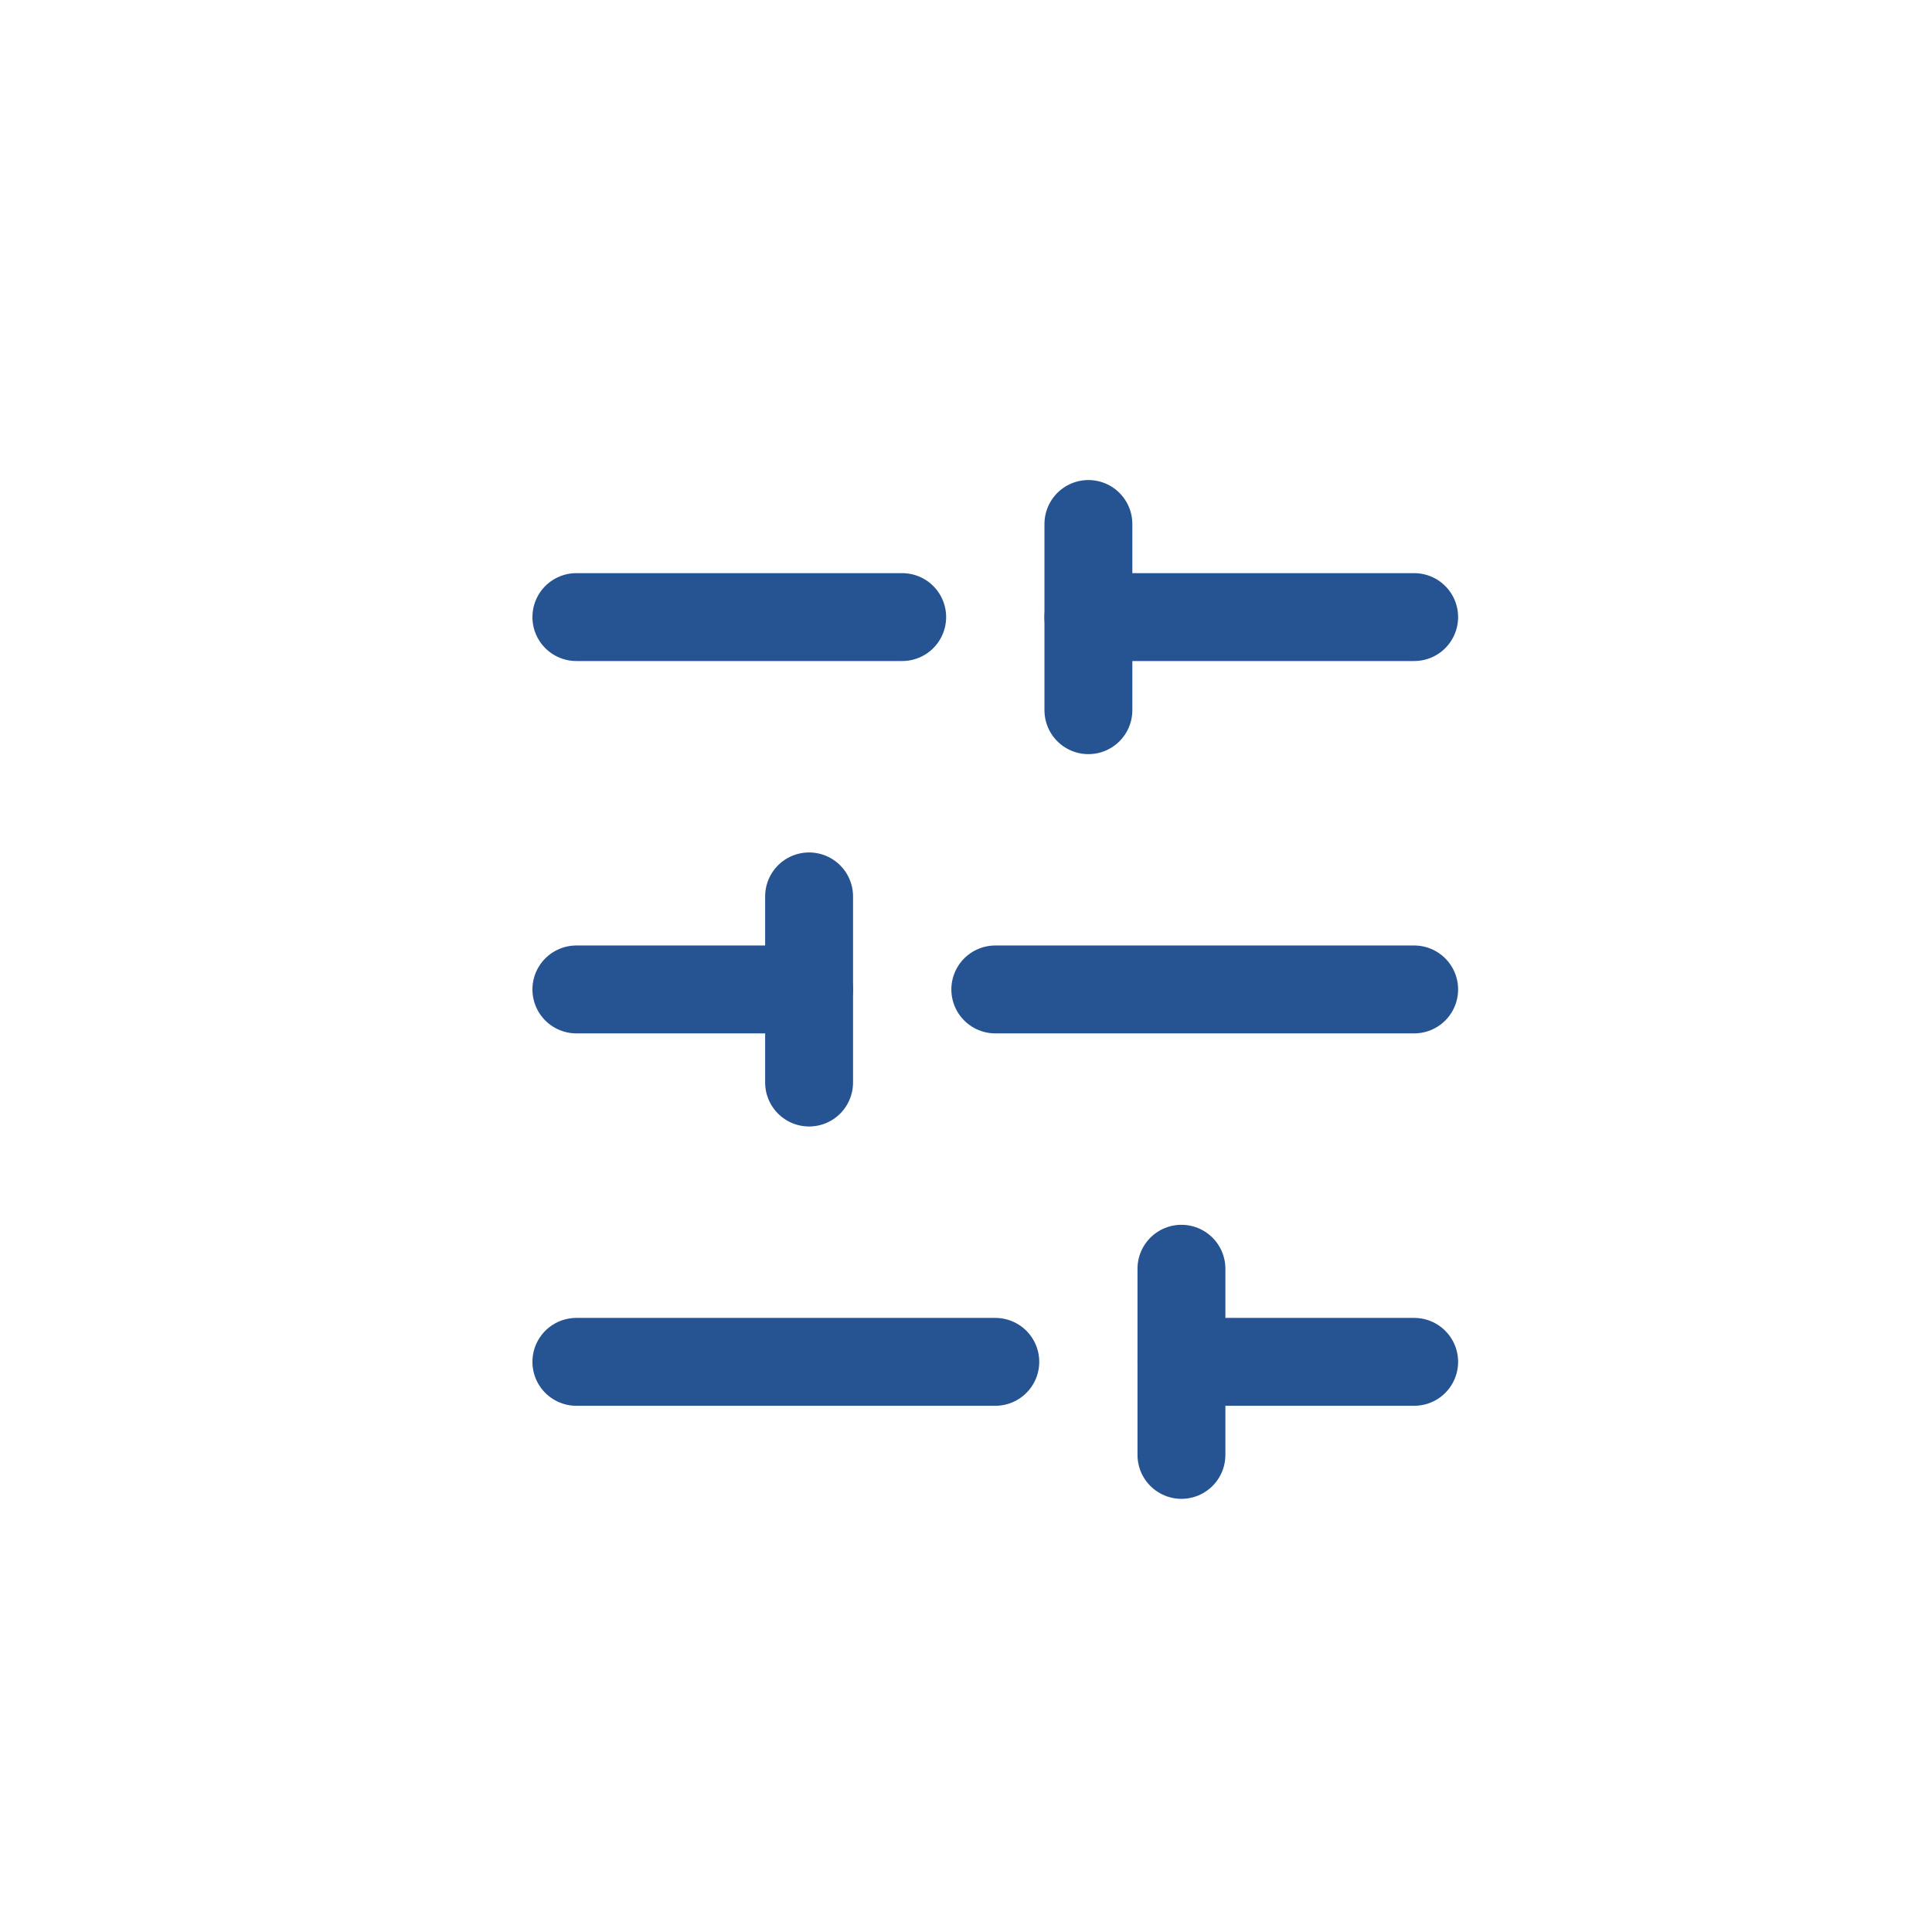 <?xml version="1.0" encoding="UTF-8"?>
<svg id="Layer_1" xmlns="http://www.w3.org/2000/svg" viewBox="0 0 329.74 329.74">
  <defs>
    <style>
      .cls-1 {
        fill: none;
        stroke: #265391;
        stroke-linecap: round;
        stroke-linejoin: round;
        stroke-width: 15px;
      }
    </style>
  </defs>
  <line class="cls-1" x1="241.36" y1="105.32" x2="185.76" y2="105.32"/>
  <line class="cls-1" x1="153.98" y1="105.32" x2="98.37" y2="105.32"/>
  <line class="cls-1" x1="241.36" y1="168.87" x2="169.87" y2="168.87"/>
  <line class="cls-1" x1="138.09" y1="168.87" x2="98.37" y2="168.87"/>
  <line class="cls-1" x1="241.36" y1="232.43" x2="201.64" y2="232.43"/>
  <line class="cls-1" x1="169.87" y1="232.43" x2="98.37" y2="232.43"/>
  <line class="cls-1" x1="185.76" y1="89.43" x2="185.76" y2="121.21"/>
  <line class="cls-1" x1="138.09" y1="152.99" x2="138.09" y2="184.76"/>
  <line class="cls-1" x1="201.64" y1="216.54" x2="201.64" y2="248.31"/>
</svg>